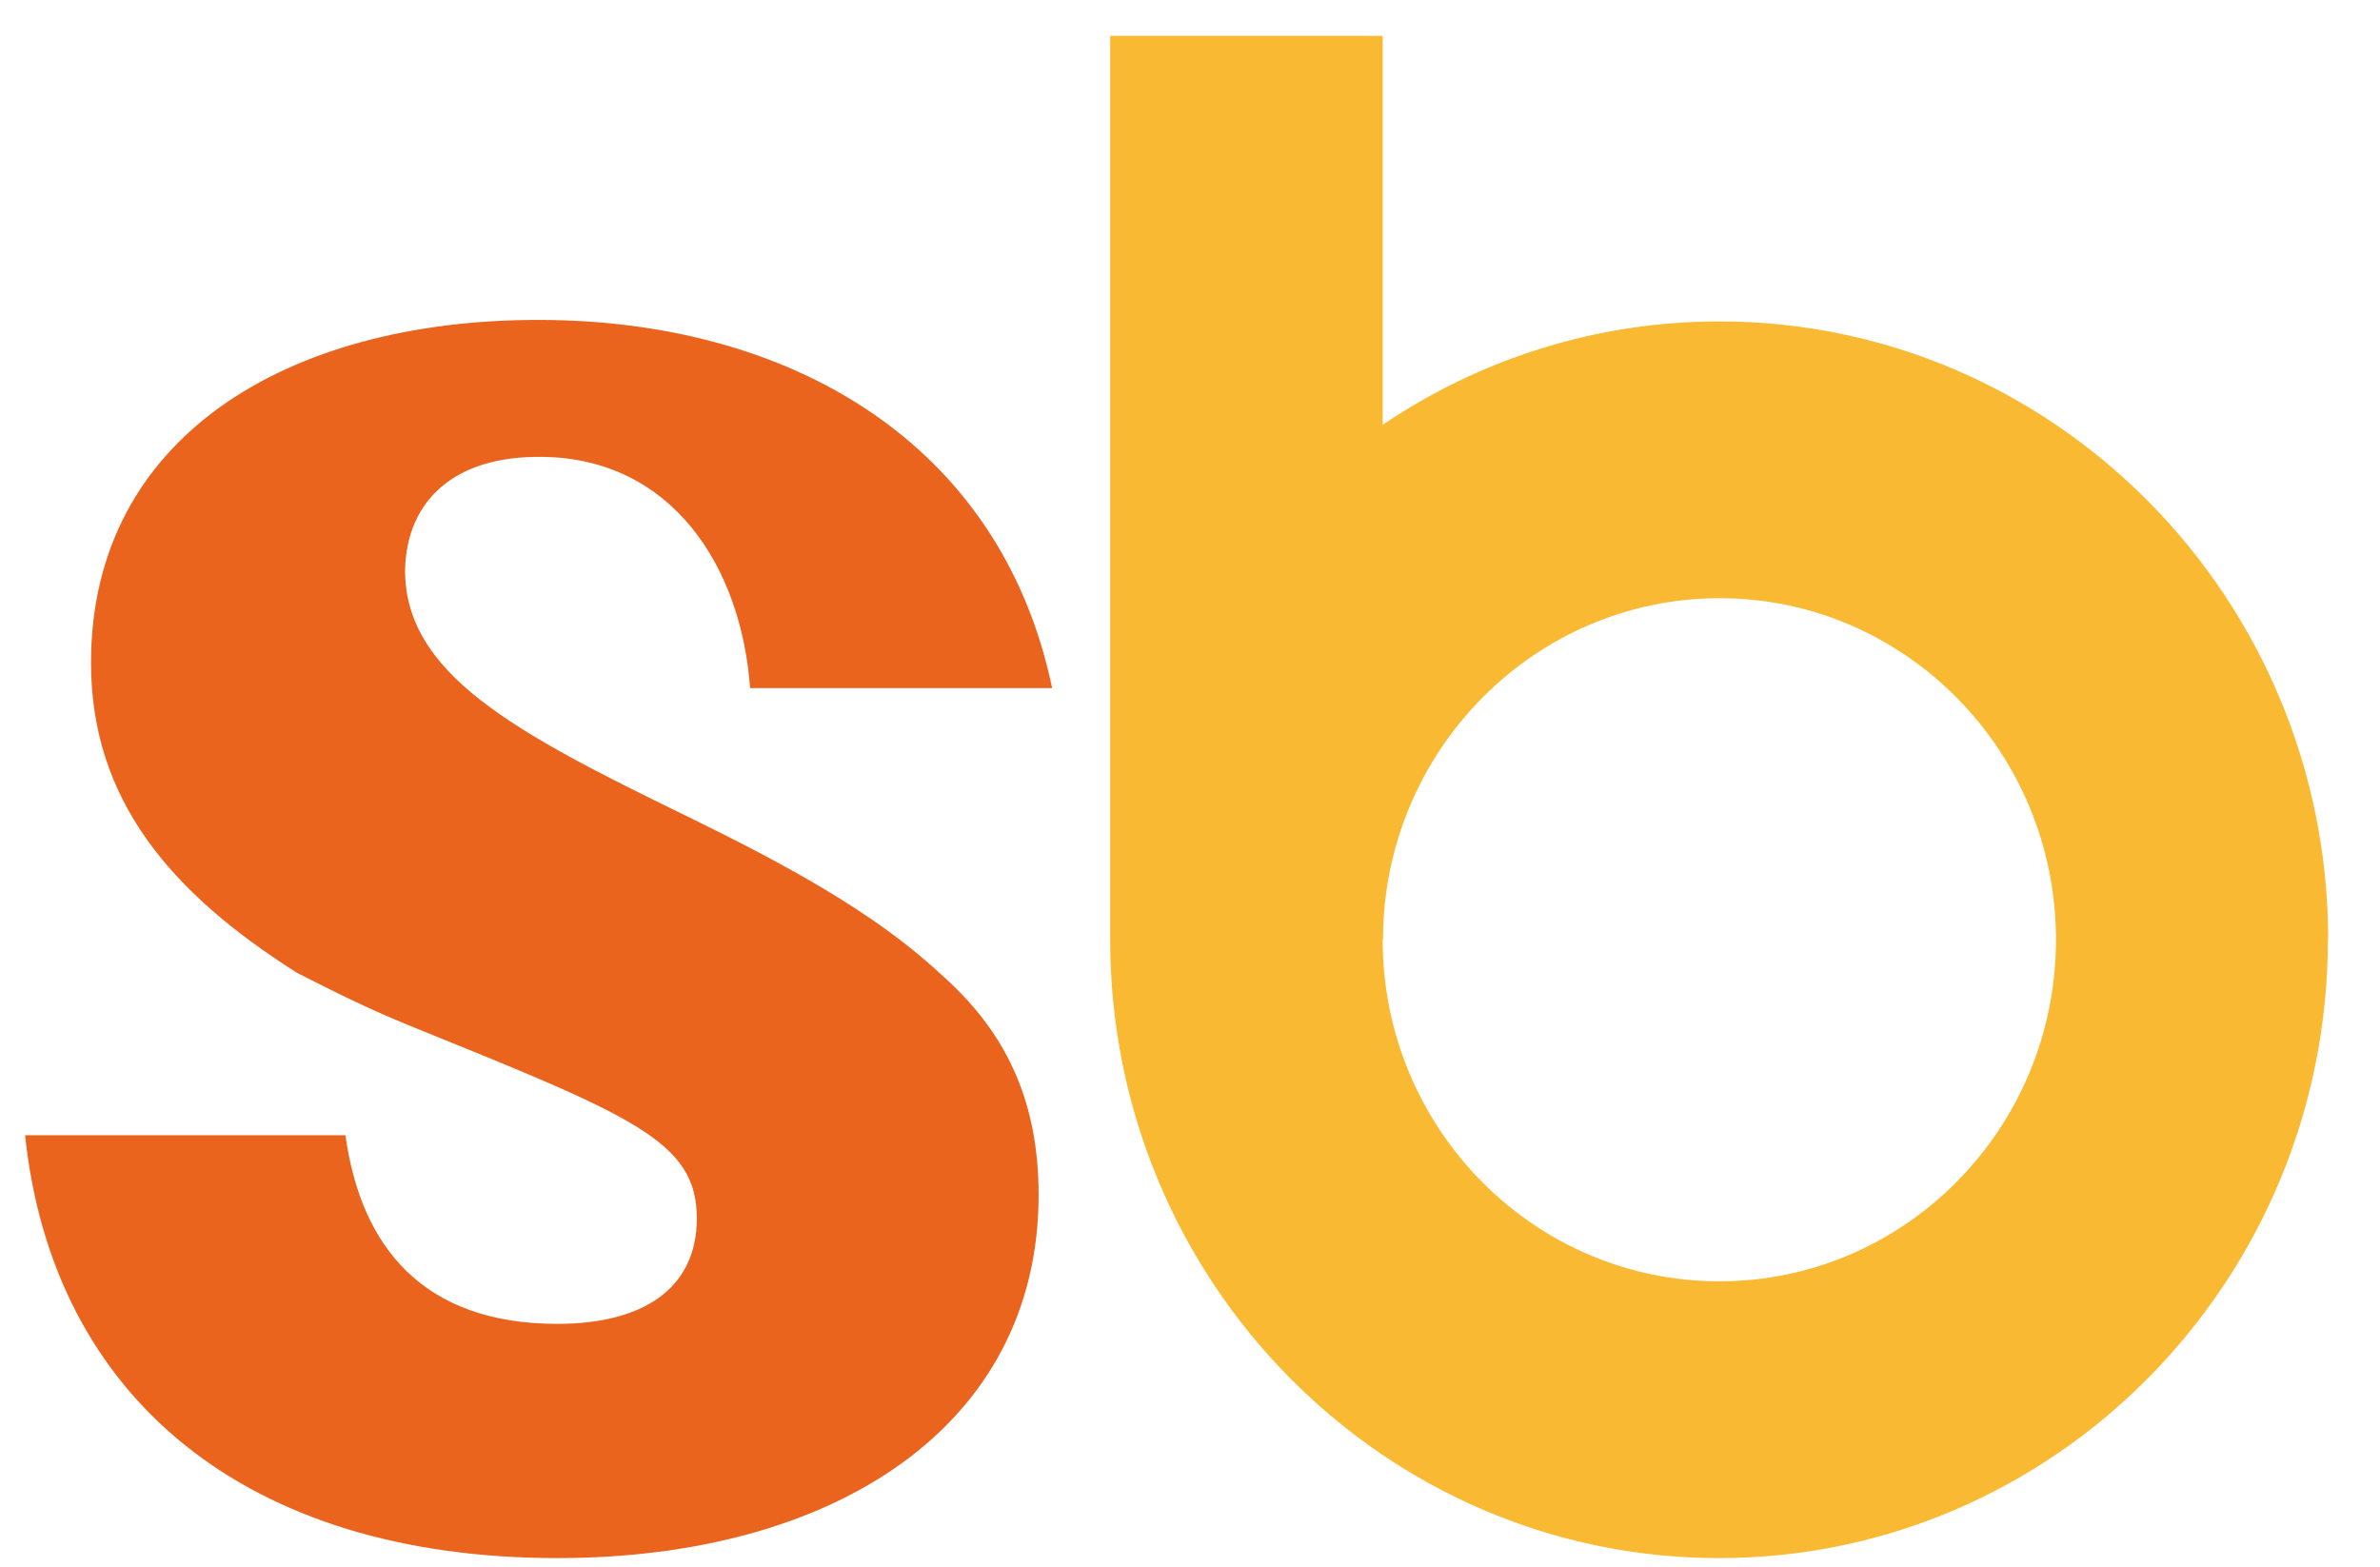 <svg width="41" height="27" viewBox="0 0 41 27" fill="none" xmlns="http://www.w3.org/2000/svg">
<path d="M40.102 16.189C40.102 22.063 35.397 26.841 29.613 26.841C23.83 26.841 19.125 22.063 19.125 16.189V0.617H23.819V7.318C25.479 6.196 27.476 5.537 29.619 5.537C35.402 5.537 40.107 10.316 40.107 16.189M23.819 16.189C23.819 19.434 26.418 22.073 29.619 22.073C32.819 22.073 35.418 19.434 35.418 16.189C35.418 12.944 32.819 10.305 29.624 10.305C26.428 10.305 23.825 12.944 23.825 16.189" fill="#FAB932"/>
<path d="M17.892 20.583C17.892 24.565 14.375 26.841 9.602 26.841C4.244 26.841 0.909 24.081 0.432 19.556H5.951C6.215 21.473 7.284 22.806 9.602 22.806C11.07 22.806 12.004 22.205 12.004 20.988C12.004 19.661 10.91 19.229 7.097 17.685C6.329 17.375 5.728 17.069 5.116 16.758C2.942 15.383 1.568 13.777 1.568 11.417C1.568 7.545 4.929 5.511 9.271 5.511C13.612 5.511 17.243 7.624 18.125 11.854H12.922C12.767 9.741 11.563 7.898 9.348 7.871C7.828 7.845 7.004 8.625 6.978 9.82C6.978 11.606 8.845 12.607 11.802 14.045C13.54 14.893 15.07 15.726 16.18 16.758C17.3 17.733 17.892 18.923 17.892 20.583Z" fill="#EB641E"/>
</svg>
